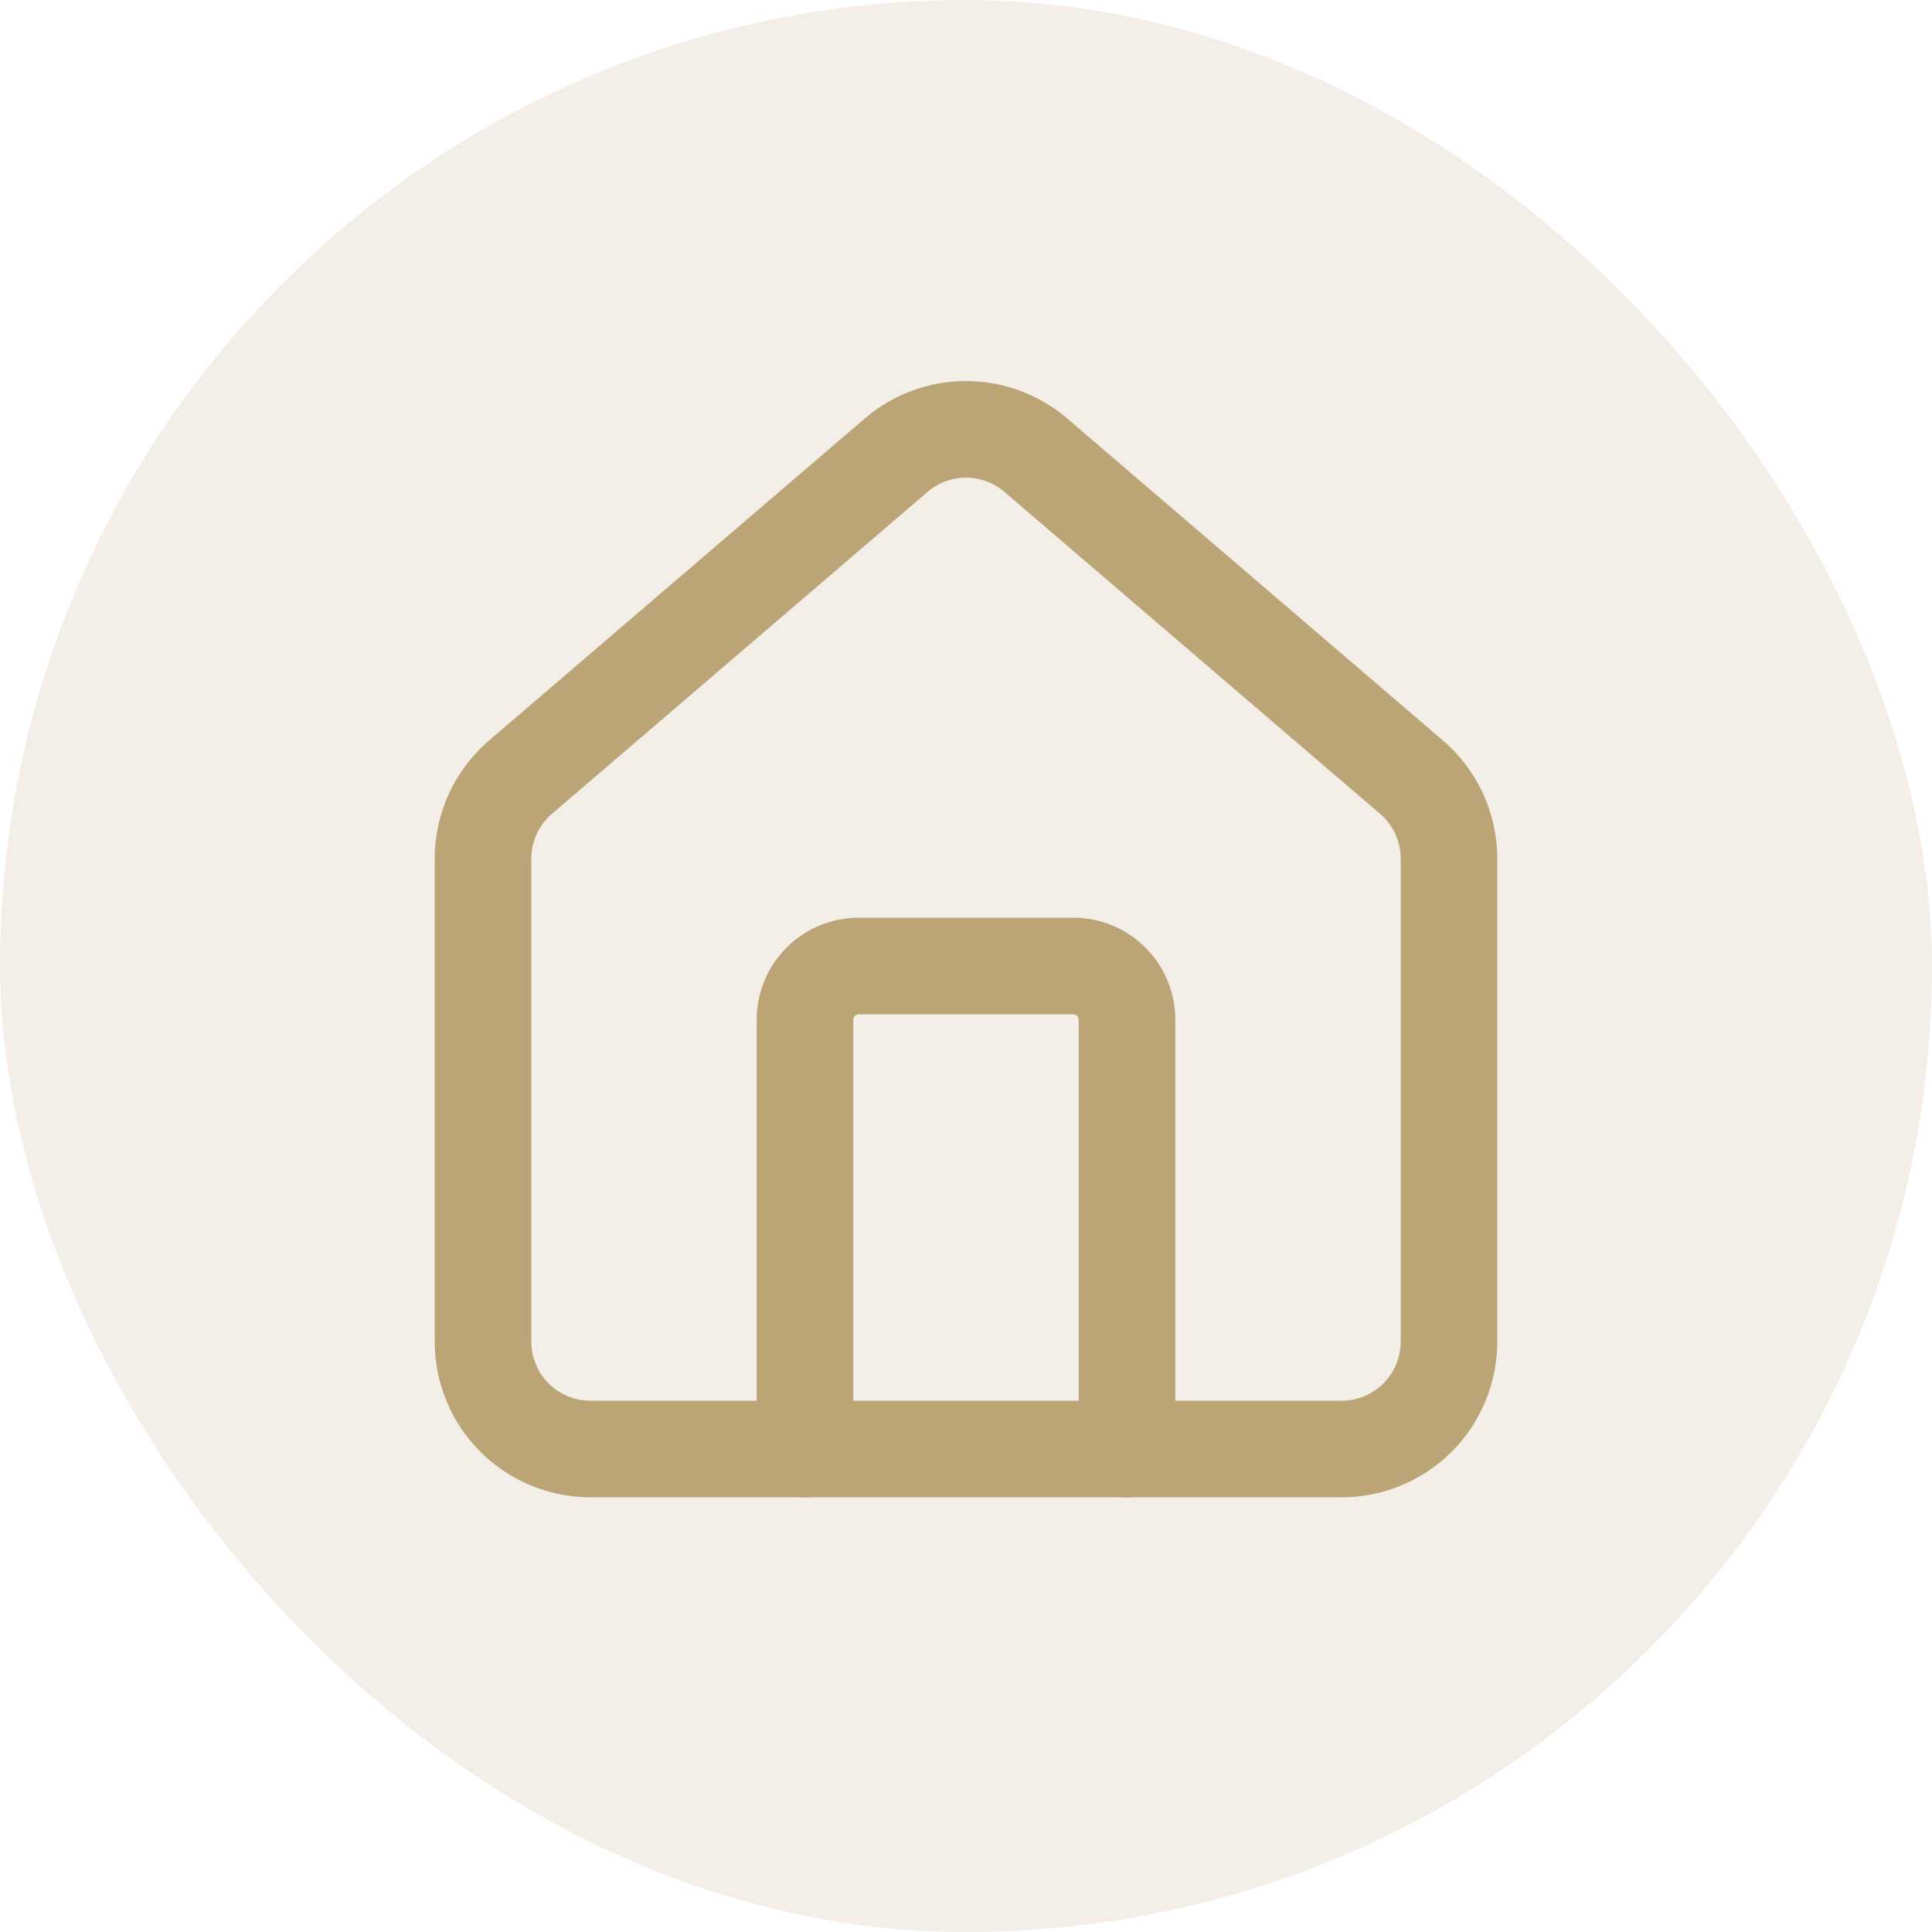 <svg xmlns="http://www.w3.org/2000/svg" width="30" height="30" viewBox="0 0 30 30" fill="none"><rect width="30" height="30" rx="15" fill="#BBA577" fill-opacity="0.169"></rect><path d="M17.5 22.5V15.833C17.5 15.612 17.412 15.4 17.256 15.244C17.1 15.088 16.888 15 16.667 15H13.333C13.112 15 12.9 15.088 12.744 15.244C12.588 15.4 12.5 15.612 12.5 15.833V22.5" stroke="#BBA577" stroke-width="1.5" stroke-linecap="round" stroke-linejoin="round"></path><path d="M7.5 13.333C7.5 13.091 7.553 12.851 7.655 12.631C7.757 12.412 7.906 12.216 8.091 12.06L13.924 7.061C14.225 6.807 14.606 6.667 15 6.667C15.394 6.667 15.775 6.807 16.076 7.061L21.909 12.06C22.094 12.216 22.243 12.412 22.345 12.631C22.447 12.851 22.5 13.091 22.5 13.333V20.833C22.5 21.275 22.324 21.699 22.012 22.012C21.699 22.324 21.275 22.5 20.833 22.5H9.167C8.725 22.5 8.301 22.324 7.988 22.012C7.676 21.699 7.5 21.275 7.5 20.833V13.333Z" stroke="#BBA577" stroke-width="1.5" stroke-linecap="round" stroke-linejoin="round"></path></svg>